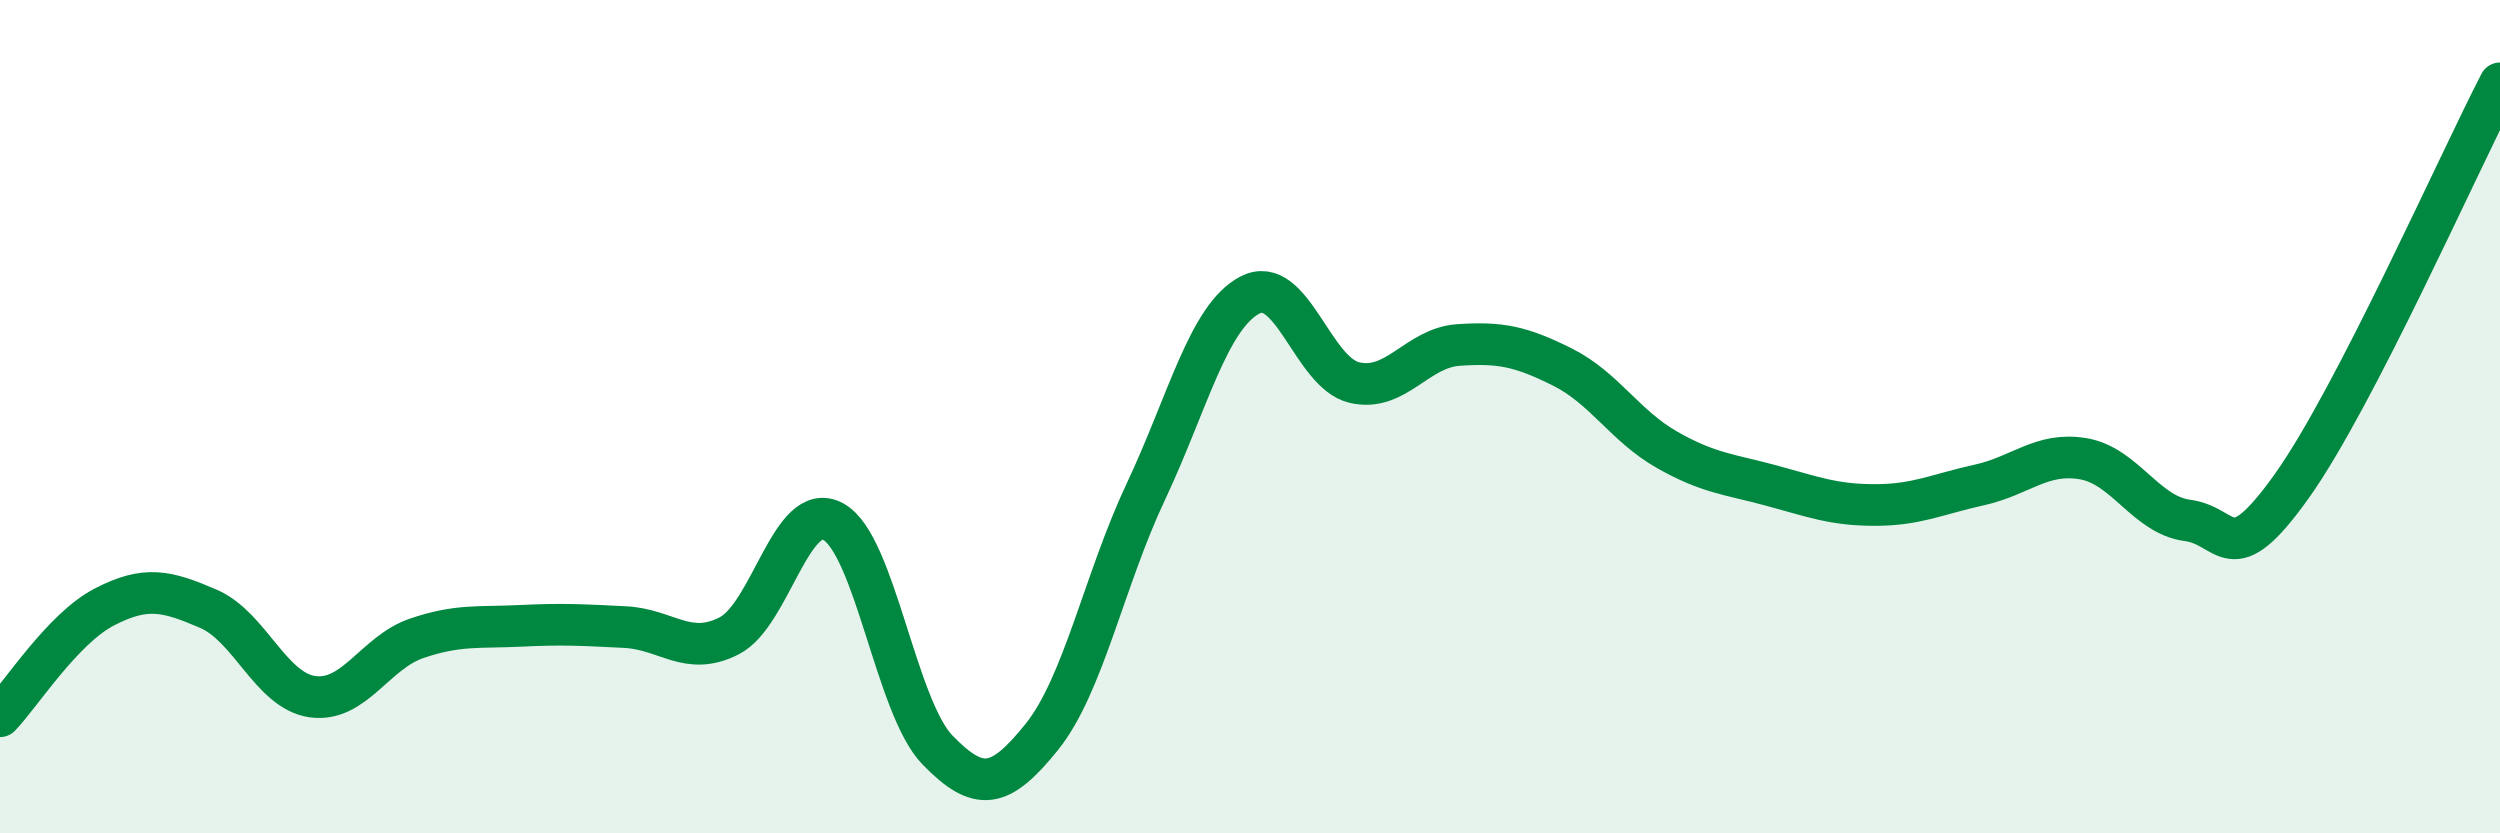 
    <svg width="60" height="20" viewBox="0 0 60 20" xmlns="http://www.w3.org/2000/svg">
      <path
        d="M 0,17.19 C 0.5,16.67 1.5,15.09 2.5,14.57 C 3.5,14.05 4,14.18 5,14.61 C 6,15.04 6.5,16.58 7.5,16.72 C 8.5,16.86 9,15.66 10,15.32 C 11,14.98 11.5,15.07 12.5,15.02 C 13.5,14.97 14,15 15,15.05 C 16,15.1 16.5,15.77 17.5,15.26 C 18.5,14.75 19,11.97 20,12.52 C 21,13.07 21.5,16.97 22.5,18 C 23.5,19.03 24,18.93 25,17.69 C 26,16.45 26.5,13.92 27.5,11.8 C 28.5,9.68 29,7.6 30,7.08 C 31,6.56 31.5,8.94 32.5,9.18 C 33.5,9.42 34,8.35 35,8.28 C 36,8.21 36.5,8.31 37.5,8.81 C 38.5,9.31 39,10.22 40,10.79 C 41,11.36 41.5,11.38 42.5,11.65 C 43.5,11.92 44,12.12 45,12.12 C 46,12.12 46.5,11.86 47.5,11.64 C 48.5,11.42 49,10.84 50,11.01 C 51,11.18 51.5,12.36 52.5,12.49 C 53.5,12.62 53.5,13.77 55,11.67 C 56.5,9.57 59,3.93 60,2L60 20L0 20Z"
        fill="#008740"
        opacity="0.1"
        stroke-linecap="round"
        stroke-linejoin="round"
      />
      <path
        d="M 0,17.19 C 0.5,16.67 1.5,15.09 2.5,14.57 C 3.5,14.05 4,14.18 5,14.61 C 6,15.04 6.5,16.58 7.5,16.72 C 8.5,16.86 9,15.66 10,15.32 C 11,14.98 11.5,15.07 12.5,15.02 C 13.5,14.97 14,15 15,15.05 C 16,15.1 16.5,15.77 17.5,15.26 C 18.5,14.75 19,11.97 20,12.52 C 21,13.07 21.5,16.97 22.5,18 C 23.5,19.03 24,18.93 25,17.69 C 26,16.45 26.5,13.92 27.5,11.8 C 28.5,9.68 29,7.6 30,7.08 C 31,6.56 31.5,8.94 32.5,9.18 C 33.5,9.42 34,8.35 35,8.28 C 36,8.21 36.5,8.31 37.5,8.81 C 38.5,9.31 39,10.22 40,10.79 C 41,11.36 41.5,11.38 42.5,11.65 C 43.5,11.92 44,12.12 45,12.12 C 46,12.12 46.5,11.86 47.5,11.64 C 48.5,11.42 49,10.84 50,11.01 C 51,11.18 51.5,12.36 52.5,12.49 C 53.5,12.62 53.5,13.77 55,11.67 C 56.5,9.57 59,3.93 60,2"
        stroke="#008740"
        stroke-width="1"
        fill="none"
        stroke-linecap="round"
        stroke-linejoin="round"
      />
    </svg>
  
